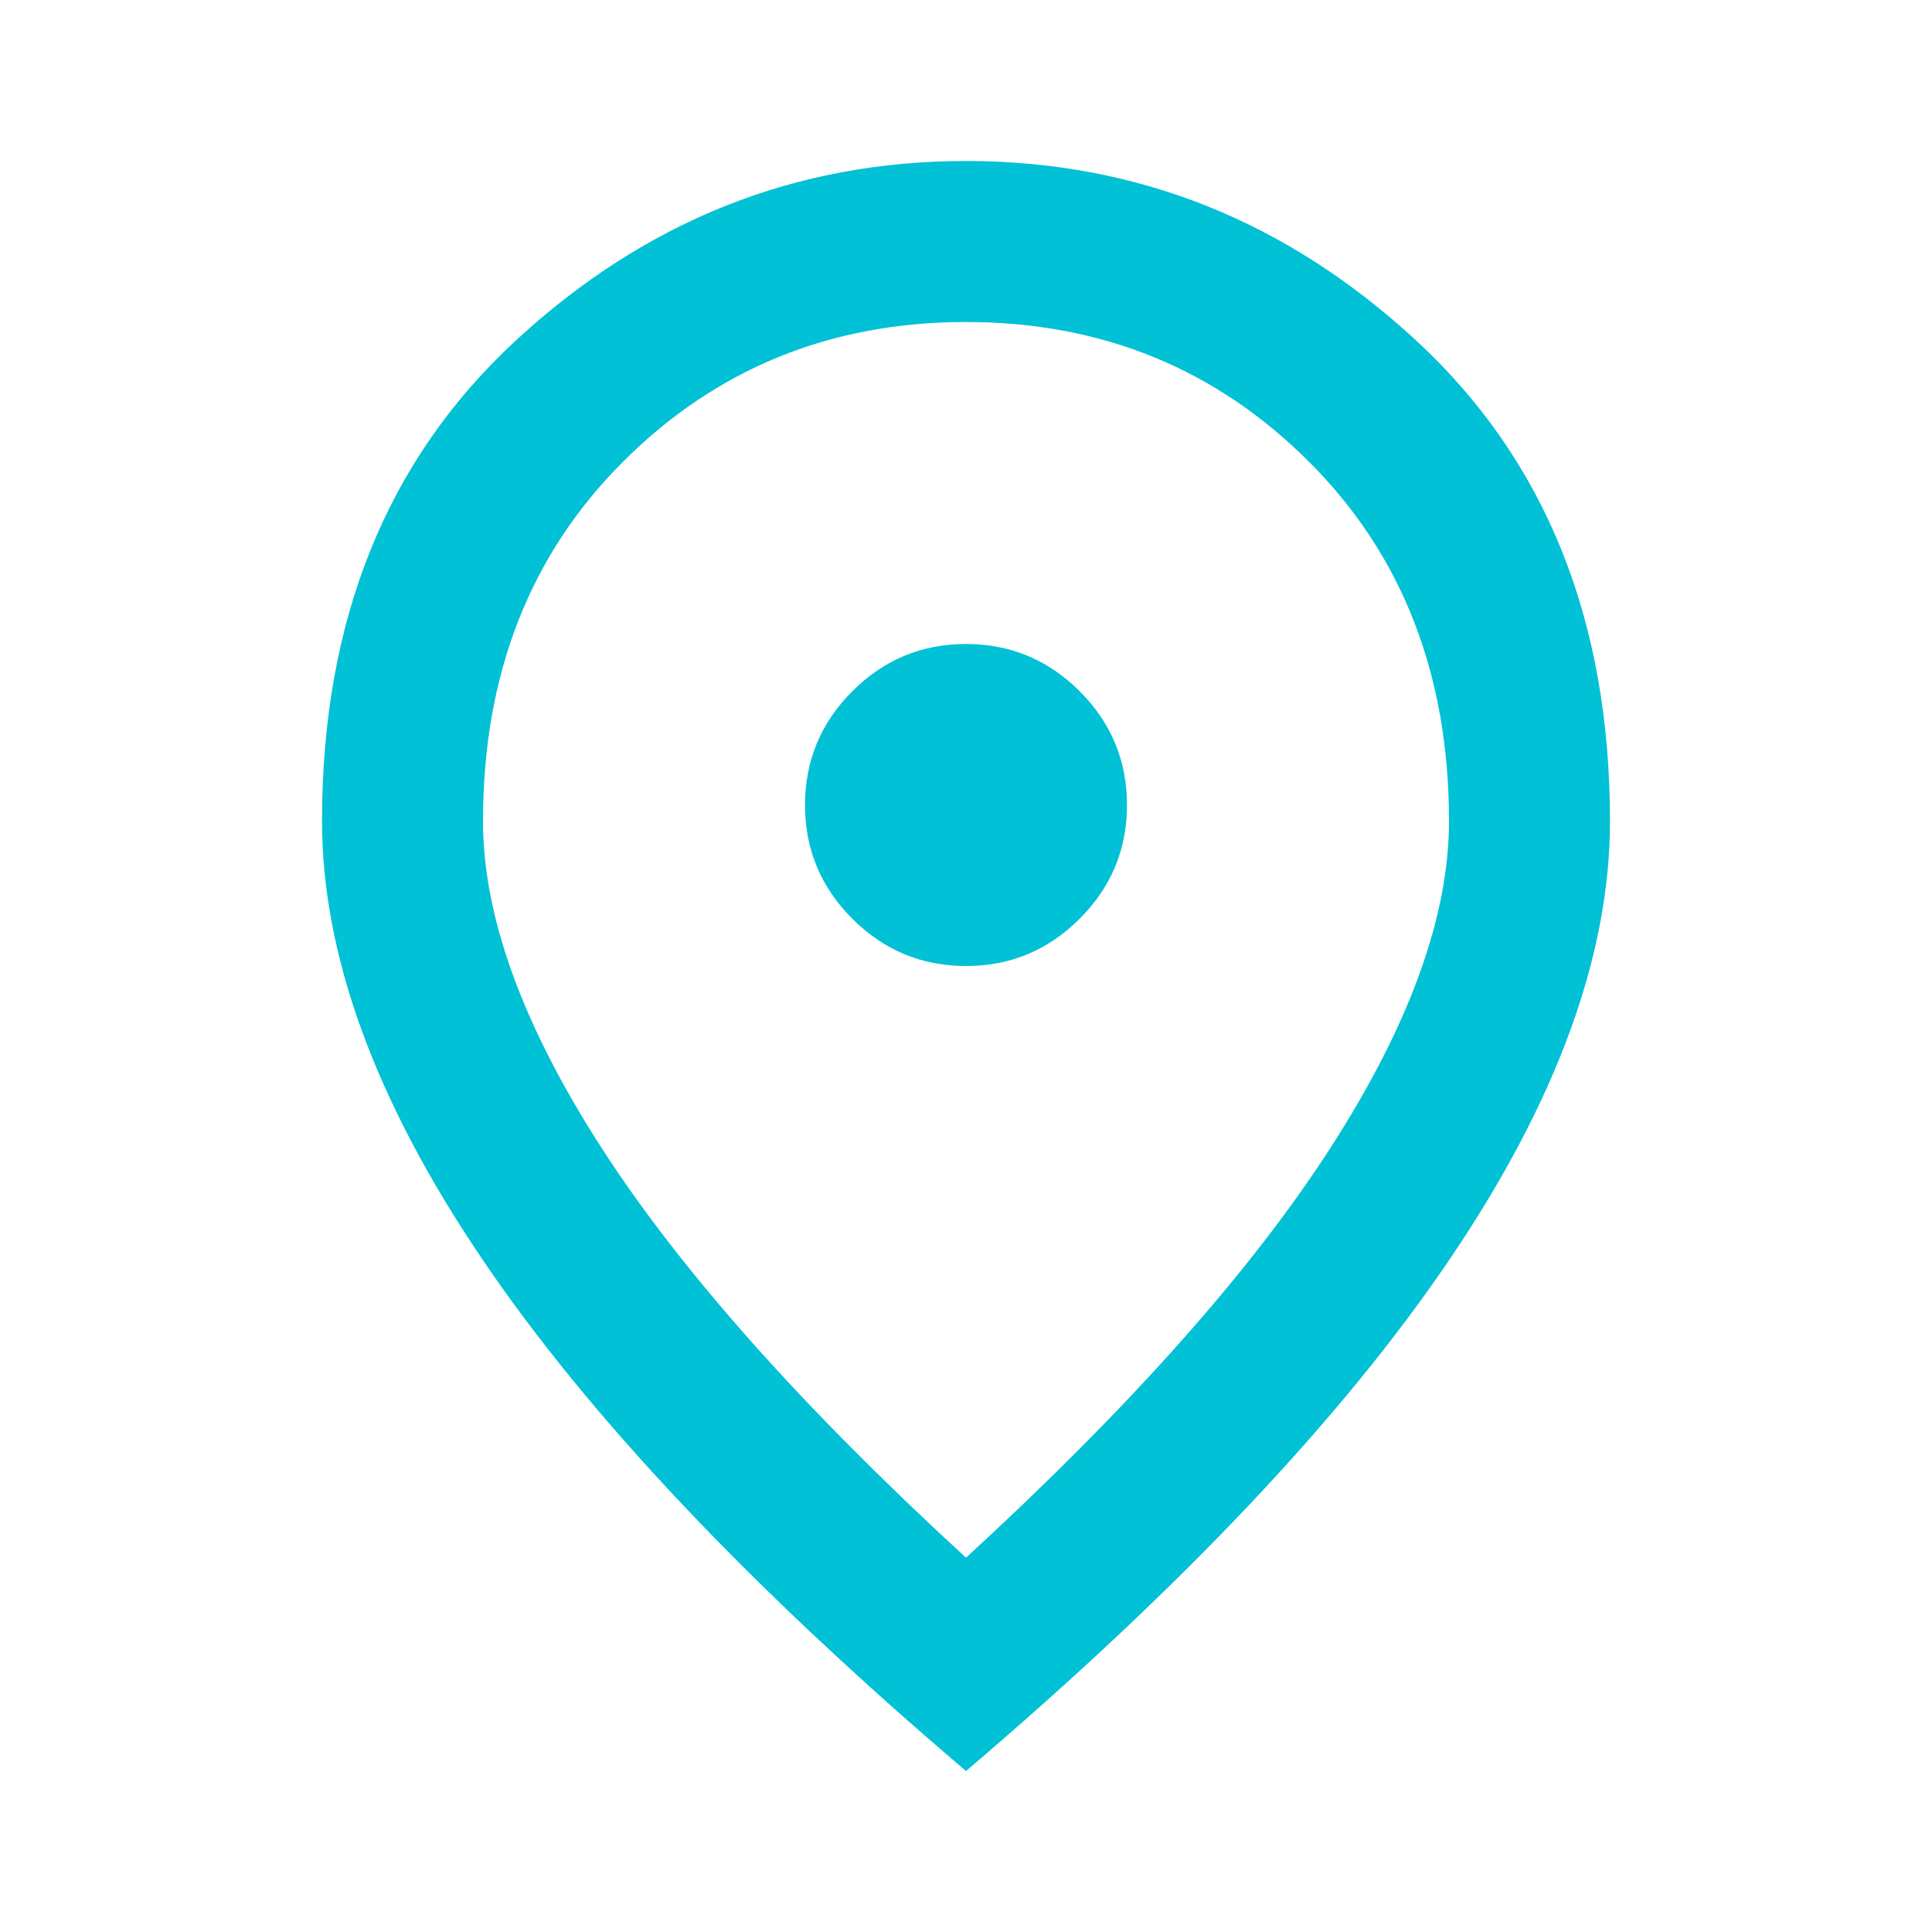 <svg xmlns="http://www.w3.org/2000/svg" width="40" height="40" viewBox="0 0 40 40" fill="none"><mask id="mask0_302_487" style="mask-type:alpha" maskUnits="userSpaceOnUse" x="0" y="0" width="40" height="40"><rect width="40" height="40" fill="#D9D9D9"></rect></mask><g mask="url(#mask0_302_487)"><path d="M20 20C20.917 20 21.701 19.674 22.354 19.021C23.007 18.368 23.333 17.583 23.333 16.667C23.333 15.75 23.007 14.965 22.354 14.312C21.701 13.66 20.917 13.333 20 13.333C19.083 13.333 18.299 13.66 17.646 14.312C16.993 14.965 16.667 15.75 16.667 16.667C16.667 17.583 16.993 18.368 17.646 19.021C18.299 19.674 19.083 20 20 20ZM20 32.25C23.389 29.139 25.903 26.312 27.542 23.771C29.181 21.229 30 18.972 30 17C30 13.972 29.035 11.493 27.104 9.563C25.174 7.632 22.806 6.667 20 6.667C17.195 6.667 14.826 7.632 12.896 9.563C10.965 11.493 10 13.972 10 17C10 18.972 10.819 21.229 12.458 23.771C14.097 26.312 16.611 29.139 20 32.25ZM20 36.667C15.528 32.861 12.188 29.326 9.979 26.062C7.771 22.799 6.667 19.778 6.667 17C6.667 12.833 8.007 9.514 10.688 7.042C13.368 4.569 16.472 3.333 20 3.333C23.528 3.333 26.632 4.569 29.312 7.042C31.993 9.514 33.333 12.833 33.333 17C33.333 19.778 32.229 22.799 30.021 26.062C27.812 29.326 24.472 32.861 20 36.667Z" fill="#00C1D5"></path></g></svg>